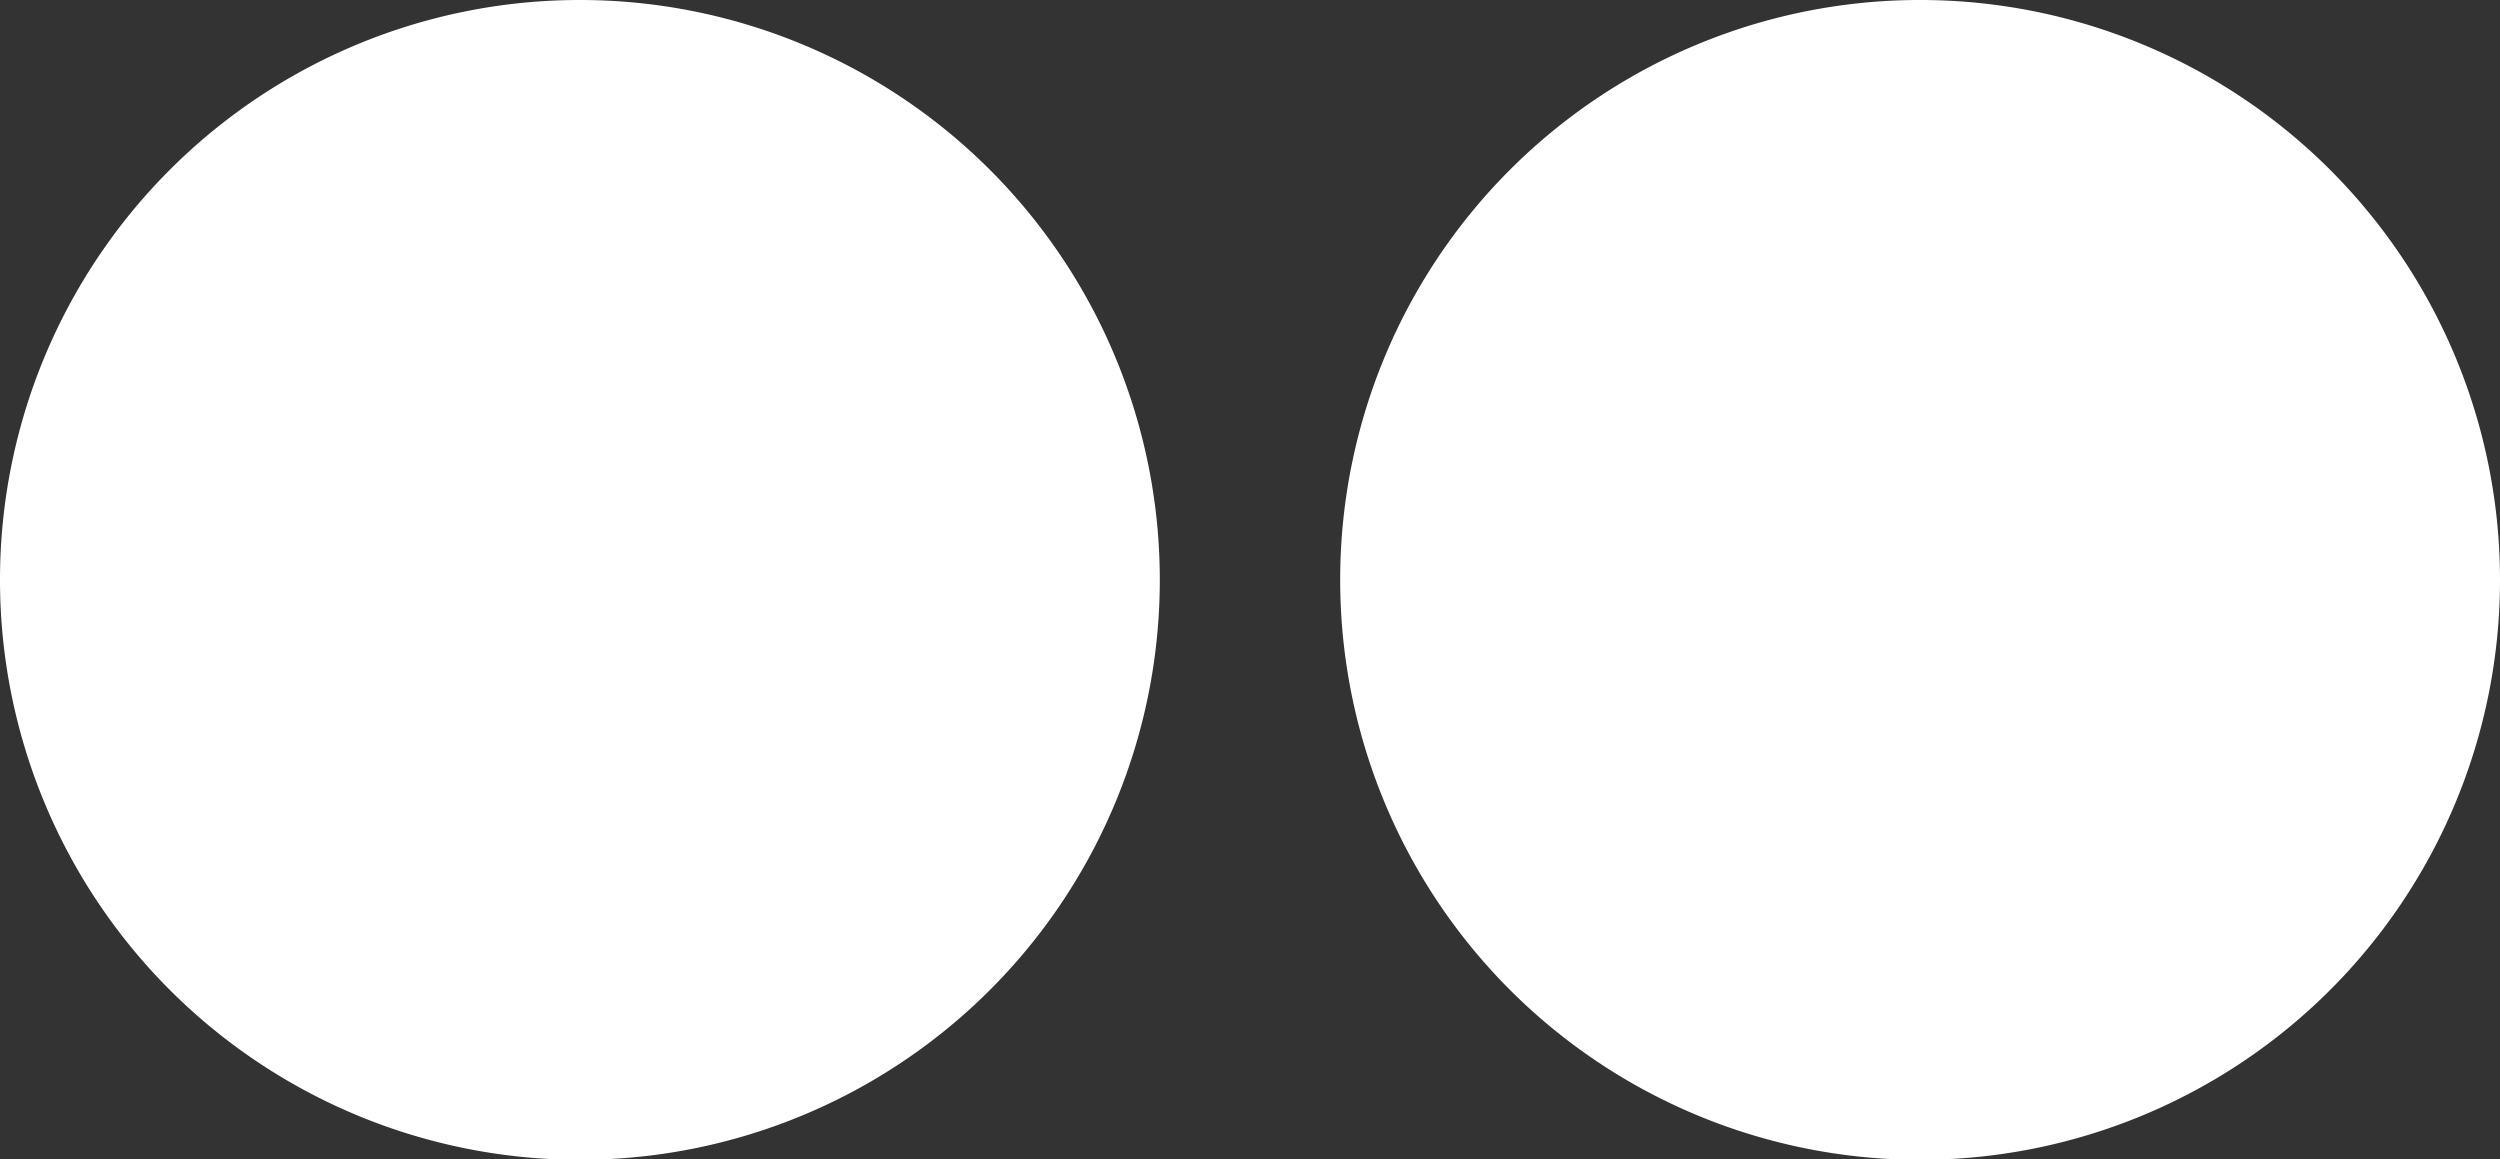 <?xml version="1.0" encoding="UTF-8"?> <svg xmlns="http://www.w3.org/2000/svg" width="21.094" height="9.781" viewBox="0 0 21.094 9.781"><rect x="0" y="0" width="21.094" height="9.781" fill="#333333" stroke="none"/><path id="Icon_simple-flickr" data-name="Icon simple-flickr" d="M0,14.544a4.893,4.893,0,1,0,4.891-4.89A4.892,4.892,0,0,0,0,14.544Zm11.308,0a4.893,4.893,0,1,0,4.9-4.89A4.891,4.891,0,0,0,11.308,14.544Z" transform="translate(0 -9.654)" fill="#fff"></path></svg> 